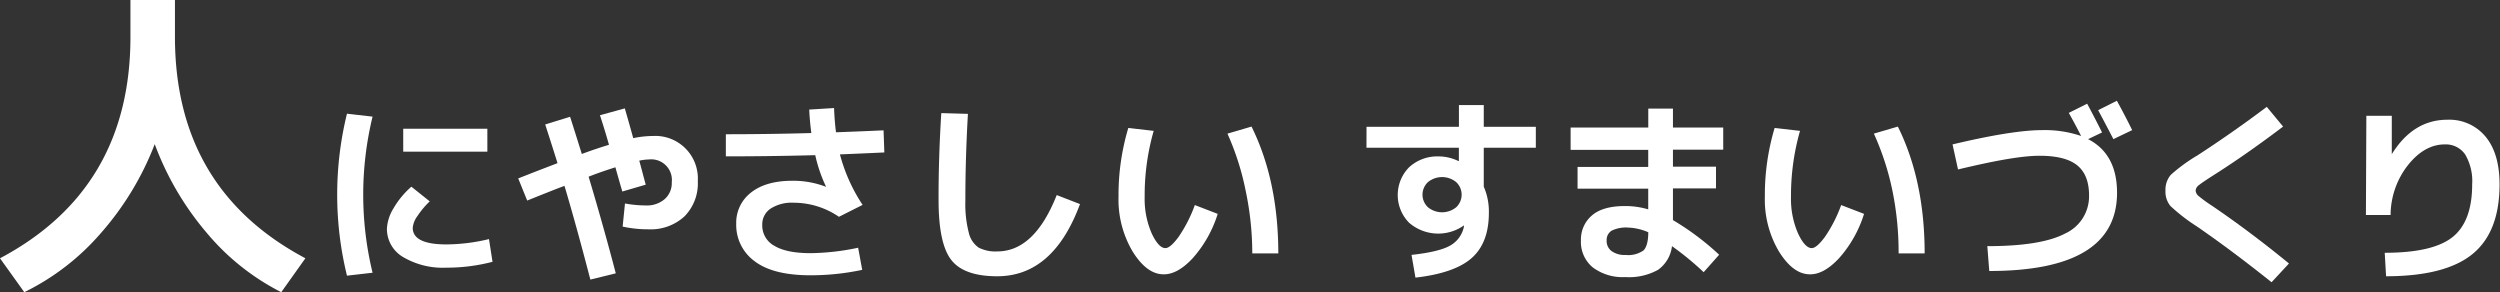 <svg xmlns="http://www.w3.org/2000/svg" viewBox="0 0 459.98 53.76"><rect x="0" y="0" width="459.98" height="53.76" fill="#333333" stroke="none"/><path d="M452.81,404.44q24-12.72,24-40.74v-6.78H485v6.78q0,28,24,40.74l-4.44,6.24a43.46,43.46,0,0,1-13.74-10.95,54.16,54.16,0,0,1-9.54-16.29,54.15,54.15,0,0,1-9.84,16.29,44.49,44.49,0,0,1-14.16,10.95Z" transform="translate(-452.81 -356.92)" style="fill:#fff"/><path d="M521.36,378.38a60.8,60.8,0,0,0,0,28.72l-4.71.54a62.57,62.57,0,0,1,0-29.8Zm21.42,22.53.65,4.18a33.35,33.35,0,0,1-8.53,1.08,14.34,14.34,0,0,1-8-2A6,6,0,0,1,524,399a7.92,7.92,0,0,1,1.2-3.73,15.86,15.86,0,0,1,3.3-4l3.38,2.7a15.71,15.71,0,0,0-2.3,2.75,4.3,4.3,0,0,0-.83,2.11q0,3.06,6.19,3.06A34.12,34.12,0,0,0,542.78,400.91ZM527,384.82v-4.21h15.48v4.21Z" transform="translate(-452.81 -356.92)" style="fill:#fff"/><path d="M563.2,378.12l4.57-1.26c.65,2.24,1.16,4.06,1.55,5.48a18.07,18.07,0,0,1,3.6-.4,7.83,7.83,0,0,1,8.28,8.28,8.62,8.62,0,0,1-2.47,6.53,9.17,9.17,0,0,1-6.64,2.36,21.75,21.75,0,0,1-4.72-.5l.43-4.25a21.84,21.84,0,0,0,3.82.36,5,5,0,0,0,3.47-1.15,3.91,3.91,0,0,0,1.32-3.1,3.8,3.8,0,0,0-4.21-4.21,9,9,0,0,0-1.77.22c.15.52.35,1.28.61,2.26s.46,1.71.58,2.16l-4.32,1.26c0-.09-.2-.7-.52-1.83s-.57-2-.74-2.63c-1.44.46-3.08,1-4.93,1.73q2.7,9,5,17.78l-4.68,1.15q-2.56-9.86-4.76-17.24c-.6.22-1.26.47-2,.76l-2.52,1-2.34.94-1.65-4.07c2.71-1.08,5.12-2,7.23-2.81-.21-.69-.45-1.44-.7-2.23l-.84-2.64q-.48-1.47-.72-2.25l4.57-1.41q.36,1.08,2.16,6.84c1.61-.6,3.27-1.16,5-1.69C564.52,382.38,564,380.57,563.2,378.12Z" transform="translate(-452.81 -356.92)" style="fill:#fff"/><path d="M604.81,391.3l0,0a26.91,26.91,0,0,1-2-5.83q-8.31.22-16.45.22v-4.07q7.82,0,15.73-.22-.29-2.19-.39-4.32l4.57-.28c.07,1.72.19,3.21.36,4.46,3.84-.14,6.75-.26,8.75-.36l.14,4.07q-2.7.13-8.17.36a31.43,31.43,0,0,0,4.17,9.29l-4.35,2.19a14.76,14.76,0,0,0-8.35-2.59,7.14,7.14,0,0,0-4.25,1.1,3.47,3.47,0,0,0-1.51,3,4.24,4.24,0,0,0,2.23,3.83q2.24,1.35,6.66,1.35a44.19,44.19,0,0,0,8.75-1l.75,4.07a45.42,45.42,0,0,1-9.5,1q-6.91,0-10.3-2.59a8.25,8.25,0,0,1-3.38-6.88,7,7,0,0,1,2.73-5.76q2.75-2.16,7.6-2.16A16.81,16.81,0,0,1,604.81,391.3Z" transform="translate(-452.81 -356.92)" style="fill:#fff"/><path d="M626,377.73l4.9.14q-.48,8.43-.47,15.95a21.15,21.15,0,0,0,.63,5.92,4.55,4.55,0,0,0,1.82,2.74,6.77,6.77,0,0,0,3.42.7q6.84,0,10.94-10.37l4.28,1.66q-4.92,13.27-15.22,13.28-6.12,0-8.46-3t-2.34-11Q625.48,386.11,626,377.73Z" transform="translate(-452.81 -356.92)" style="fill:#fff"/><path d="M665.08,381a42.93,42.93,0,0,0-1.66,12.1,15.87,15.87,0,0,0,1.28,6.73c.85,1.83,1.7,2.74,2.54,2.74.6,0,1.4-.69,2.41-2.05a26.1,26.1,0,0,0,3-5.87l4.21,1.62a22.24,22.24,0,0,1-4.61,8.17q-2.81,3-5.36,2.95-3.06,0-5.67-4.17a18.74,18.74,0,0,1-2.61-10.12,43,43,0,0,1,1.8-12.64Zm13.57.51,4.43-1.3q4.92,9.94,4.93,23.33h-4.79A55.91,55.91,0,0,0,682,392,49.06,49.06,0,0,0,678.65,381.51Z" transform="translate(-452.81 -356.92)" style="fill:#fff"/><path d="M704.24,380.25h17v-4h4.57v4h9.58v3.85h-9.58v7.16a11.47,11.47,0,0,1,.94,4.83q0,5.48-3.13,8.28T713.24,408l-.72-4.18q5.16-.57,7.15-1.74a5.15,5.15,0,0,0,2.5-3.51.29.29,0,0,1,0-.09.51.51,0,0,0,0-.09l0,0a8.19,8.19,0,0,1-10.1-.49,7.27,7.27,0,0,1,0-10.2,7.63,7.63,0,0,1,5.45-2,8.27,8.27,0,0,1,3.64.86h.07V384.1h-17Zm11.31,10.17a3.17,3.17,0,0,0,0,4.64,4.11,4.11,0,0,0,5.18,0,3.17,3.17,0,0,0,0-4.64,4.11,4.11,0,0,0-5.18,0Z" transform="translate(-452.81 -356.92)" style="fill:#fff"/><path d="M741.79,380.39h14.29V376.9h4.54v3.49h9.25v4.07h-9.25v3.13h7.92v4h-7.92v5.83a49.13,49.13,0,0,1,8.5,6.37L766.27,407a54.6,54.6,0,0,0-5.83-4.79,6.23,6.23,0,0,1-2.57,4.36,11,11,0,0,1-6,1.33,9.18,9.18,0,0,1-6-1.78,6.06,6.06,0,0,1-2.18-4.95,5.8,5.8,0,0,1,2-4.59q2-1.76,6.17-1.75a14.88,14.88,0,0,1,4.21.61v-3.81h-13v-4h13v-3.13H741.79Zm14.29,19.26a10.21,10.21,0,0,0-3.74-.86,6,6,0,0,0-3,.57,2,2,0,0,0-.92,1.77,2.33,2.33,0,0,0,.92,2,4.13,4.13,0,0,0,2.57.7,4.85,4.85,0,0,0,3.33-.86C755.79,402.35,756.08,401.26,756.08,399.65Z" transform="translate(-452.81 -356.92)" style="fill:#fff"/><path d="M784,381a43.3,43.3,0,0,0-1.66,12.1,15.87,15.87,0,0,0,1.28,6.73c.85,1.83,1.7,2.74,2.54,2.74.6,0,1.4-.69,2.41-2.05a25.69,25.69,0,0,0,3-5.87l4.21,1.62a22.1,22.1,0,0,1-4.61,8.17q-2.8,3-5.36,2.95-3.06,0-5.67-4.17a18.74,18.74,0,0,1-2.61-10.12,43,43,0,0,1,1.8-12.64Zm13.57.51,4.43-1.3q4.93,9.94,4.93,23.33h-4.79A56.59,56.59,0,0,0,801,392,49.63,49.63,0,0,0,797.59,381.51Z" transform="translate(-452.81 -356.92)" style="fill:#fff"/><path d="M812.06,383.49q11-2.62,16.49-2.63a20.82,20.82,0,0,1,7.17,1.08c-.68-1.34-1.43-2.76-2.27-4.25l3.38-1.69q1.49,2.78,2.74,5.29L837,382.52q5.32,2.73,5.33,9.86,0,14.4-23.51,14.4l-.36-4.57q9.9,0,14.31-2.32a7.52,7.52,0,0,0,4.41-7c0-2.52-.72-4.37-2.18-5.55s-3.76-1.76-6.93-1.76-8,.84-15,2.52Zm33.05-2.63-3.45,1.66q-1.95-3.75-2.81-5.33l3.45-1.73C843.41,377.48,844.34,379.28,845.11,380.86Z" transform="translate(-452.81 -356.92)" style="fill:#fff"/><path d="M869.88,376.58l3,3.63q-6.76,5.12-12.71,8.89c-1.44.92-2.36,1.54-2.77,1.88a1.37,1.37,0,0,0-.61,1,1.42,1.42,0,0,0,.54,1,25.28,25.28,0,0,0,2.52,1.83q7.05,4.8,14.11,10.59l-3.2,3.45Q863.44,403,857,398.57a33.49,33.49,0,0,1-4.84-3.74,4.12,4.12,0,0,1-.92-2.81,4.19,4.19,0,0,1,1-2.95,31,31,0,0,1,4.9-3.57Q863.61,381.3,869.88,376.58Z" transform="translate(-452.81 -356.92)" style="fill:#fff"/><path d="M888.2,378.23h4.68v7.06h0q3.93-6.35,10.26-6.34a8.64,8.64,0,0,1,7,3.12q2.56,3.1,2.57,8.76,0,8.79-5,12.85t-15.88,4.07l-.25-4.32q8.85,0,12.47-2.88t3.62-9.72a9.64,9.64,0,0,0-1.29-5.49,4.32,4.32,0,0,0-3.75-1.85q-3.71,0-6.75,3.78a15,15,0,0,0-3.22,9.21l-4.54,0Z" transform="translate(-452.81 -356.92)" style="fill:#fff"/></svg>